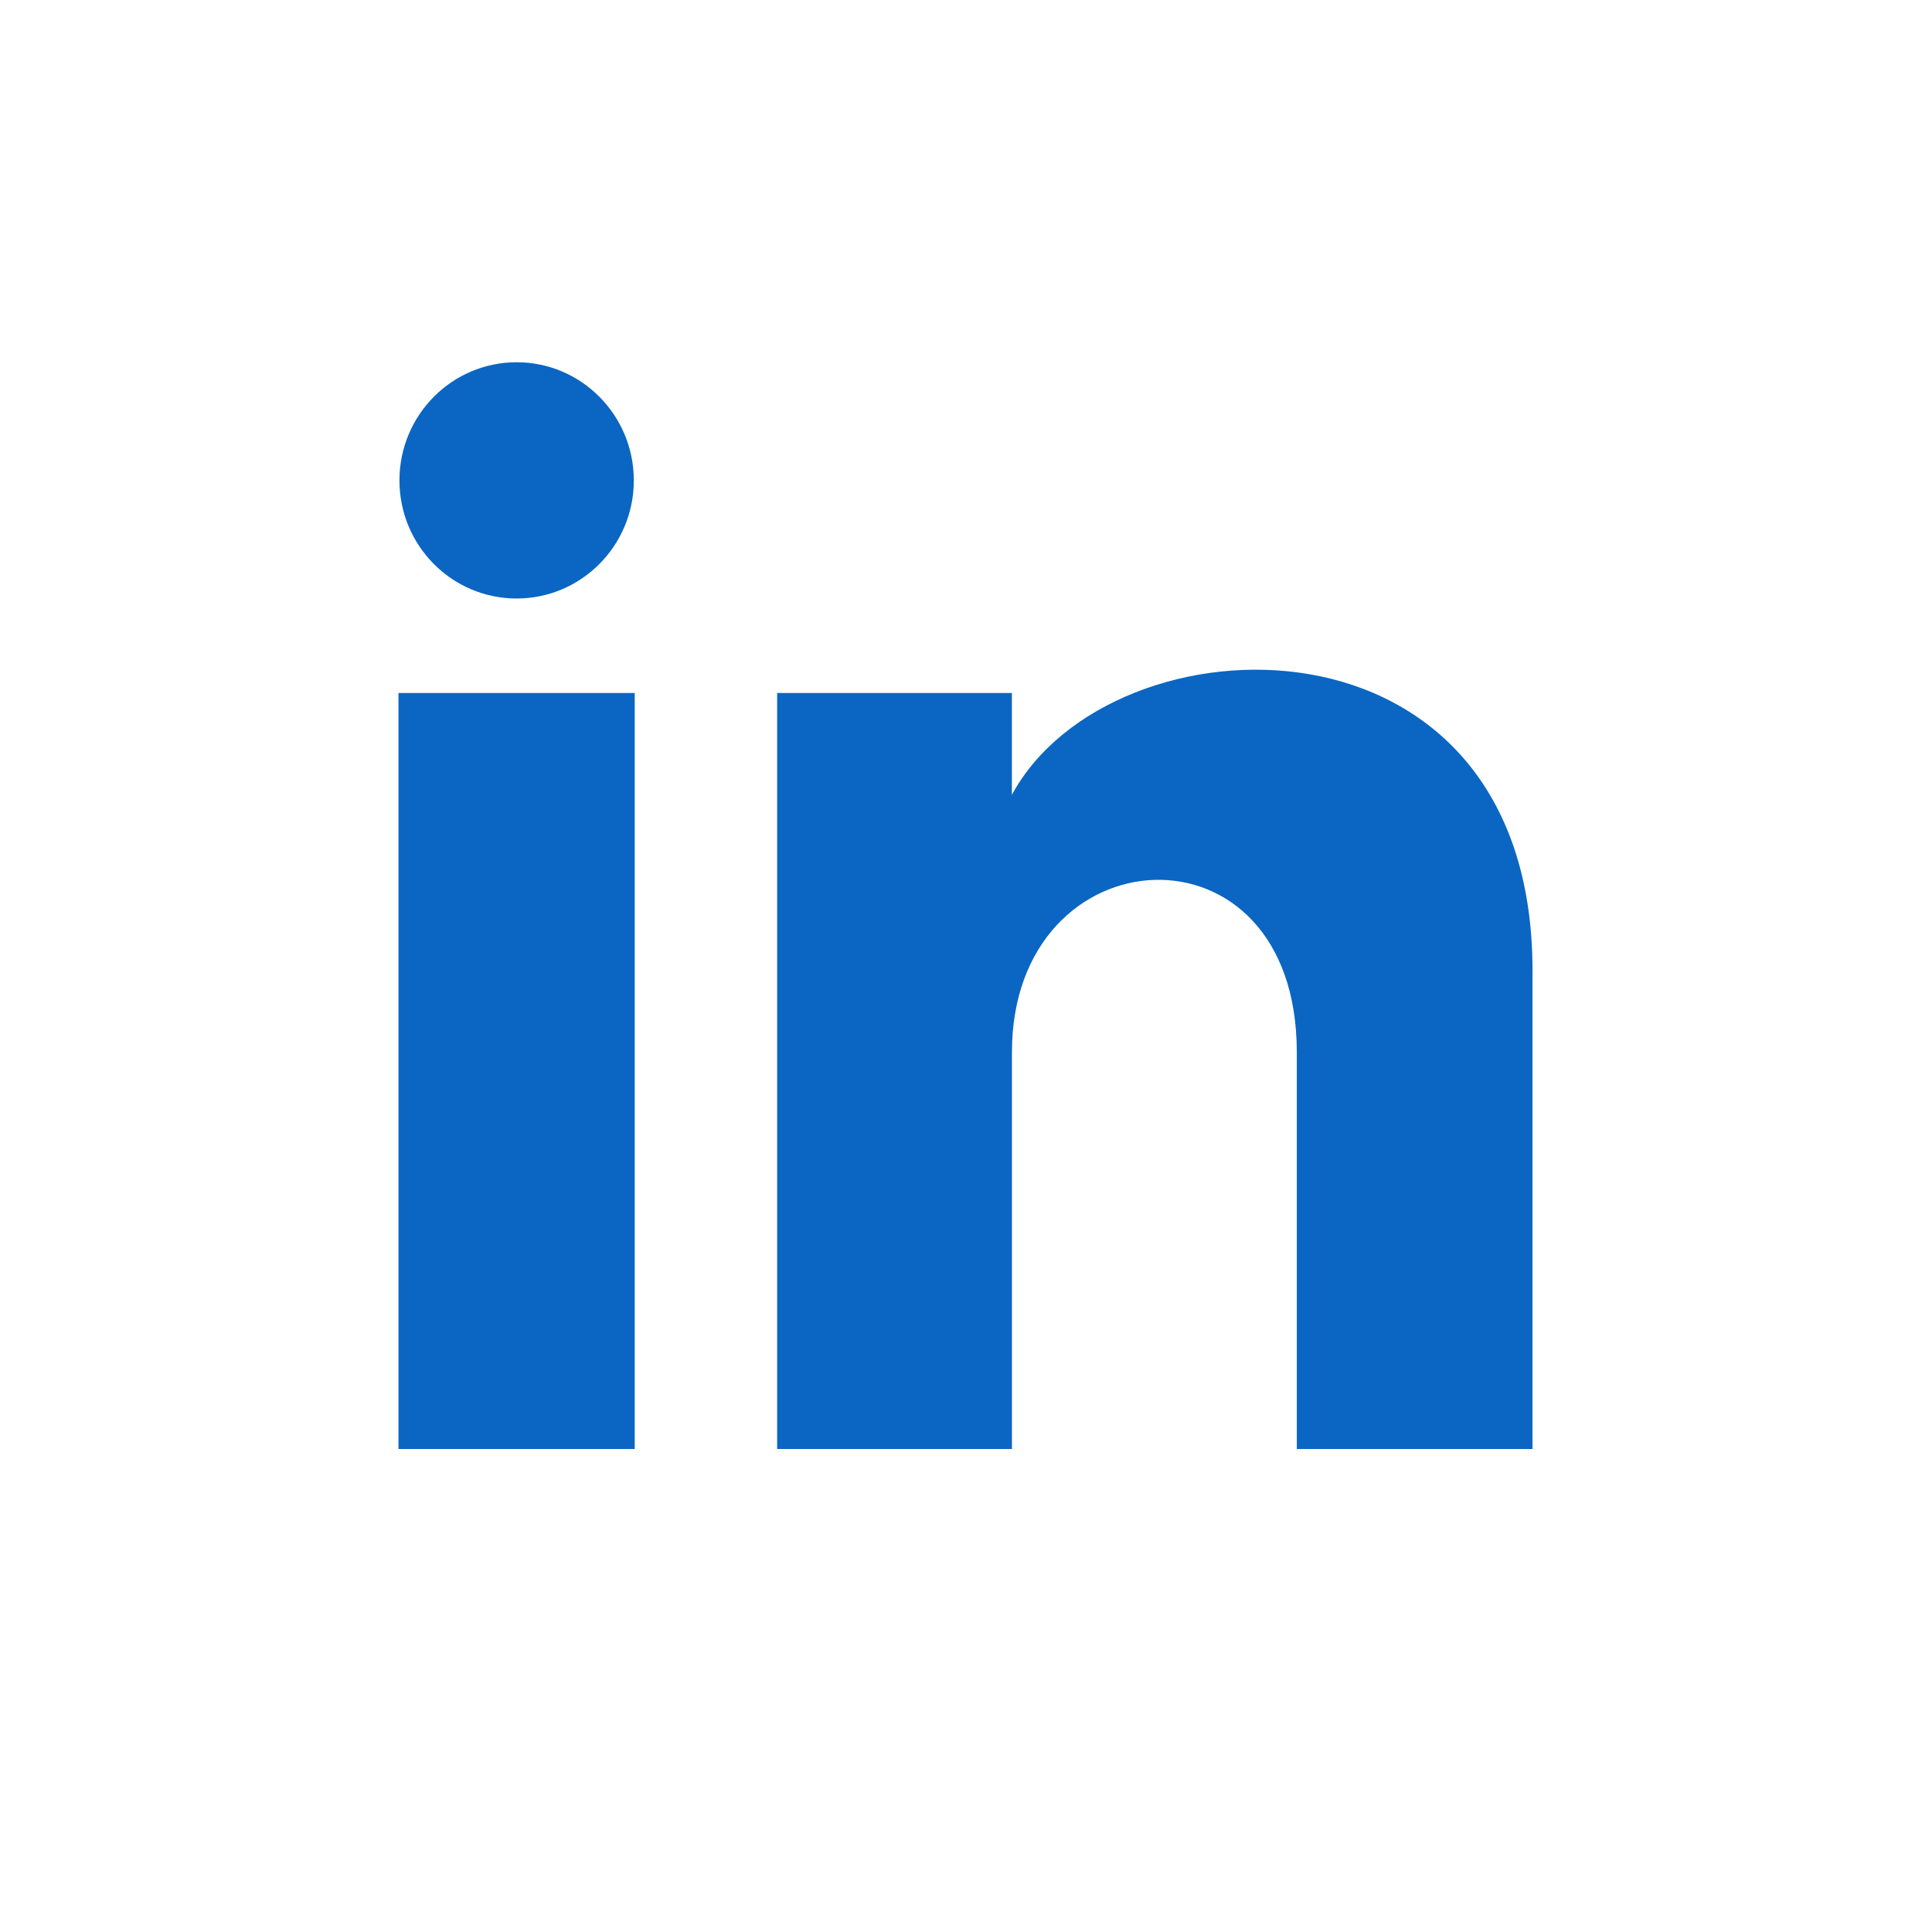 <?xml version="1.0" encoding="UTF-8"?> <svg xmlns="http://www.w3.org/2000/svg" width="32" height="32" viewBox="0 0 32 32" fill="none"><path d="M10.498 7.957C10.498 9.037 9.629 9.913 8.557 9.913C7.484 9.913 6.616 9.037 6.616 7.957C6.616 6.877 7.484 6 8.557 6C9.629 6 10.498 6.877 10.498 7.957ZM10.513 11.478H6.6V24H10.513V11.478ZM16.76 11.478H12.872V24H16.761V17.427C16.761 13.772 21.479 13.473 21.479 17.427V24H25.383V16.071C25.383 9.904 18.4 10.129 16.76 13.165V11.478Z" fill="#0A66C2"></path></svg> 